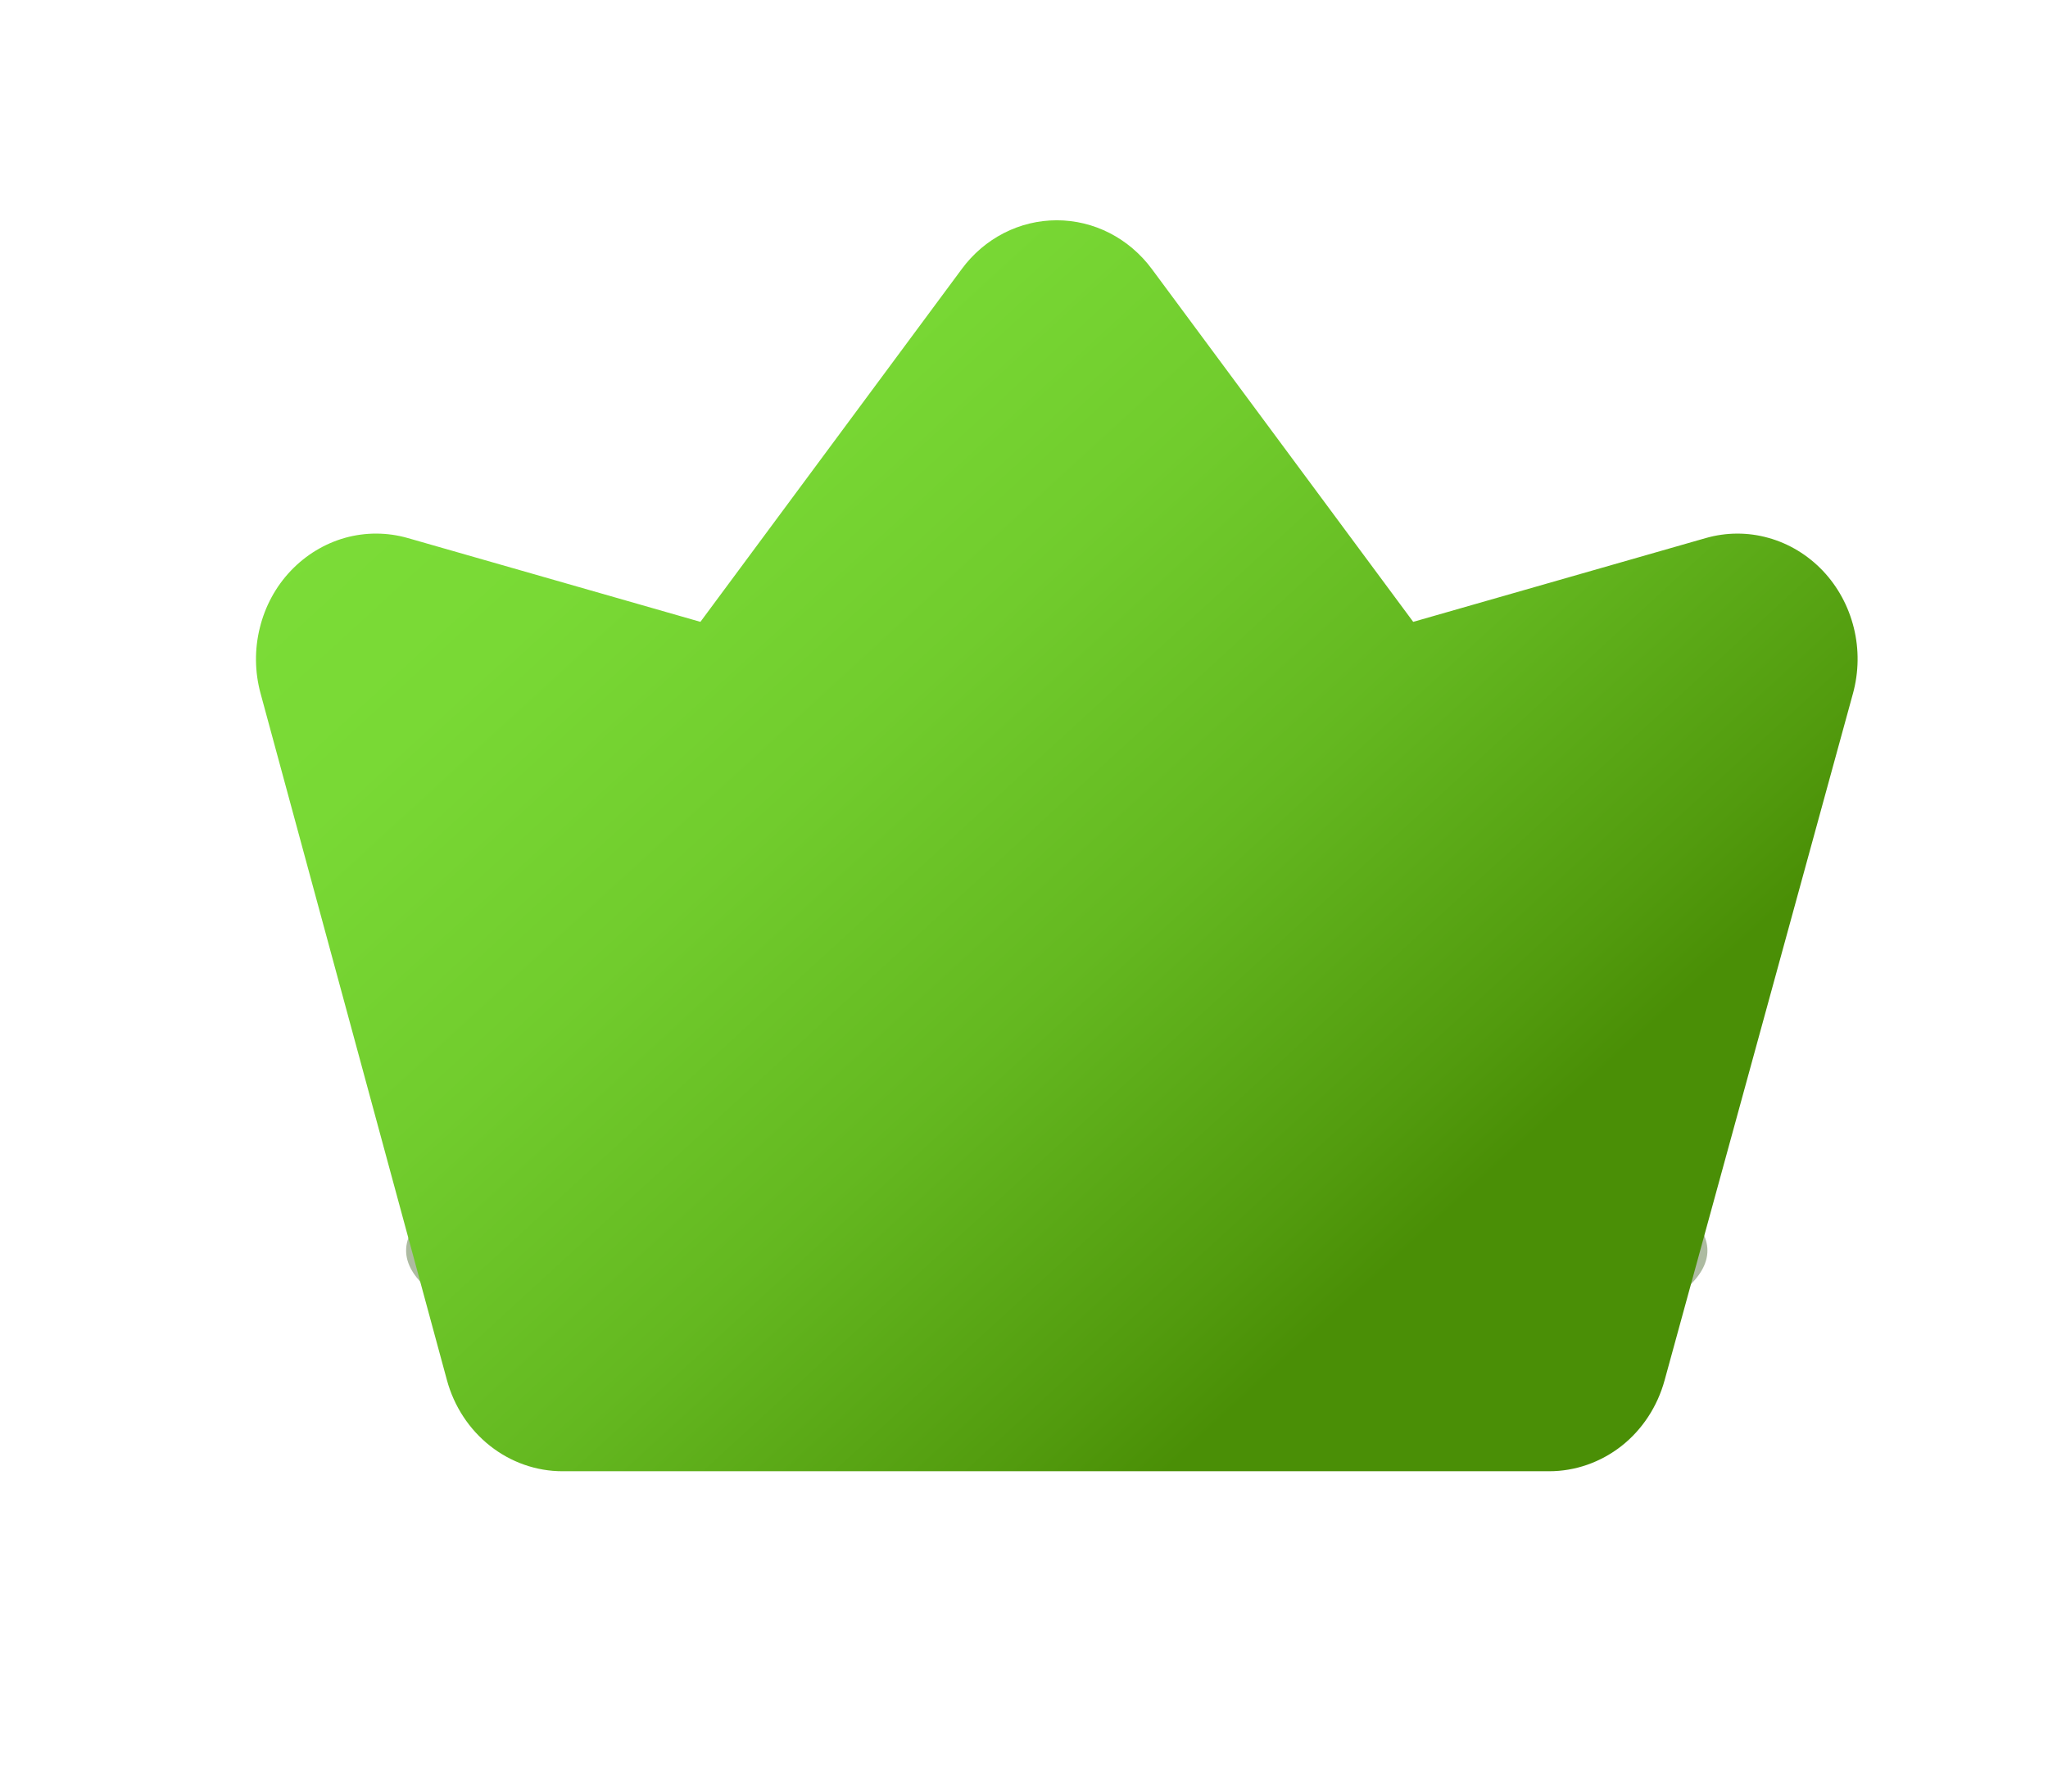 <svg width="24" height="21" viewBox="0 0 24 21" fill="none" xmlns="http://www.w3.org/2000/svg">
<g filter="url(#filter0_f_9051_64672)">
<ellipse cx="12.384" cy="14.658" rx="7.625" ry="1.76" fill="#345514" fill-opacity="0.4"/>
</g>
<g filter="url(#filter1_i_9051_64672)">
<path d="M18.154 15.245H6.591C6.285 15.245 5.986 15.14 5.742 14.947C5.498 14.754 5.32 14.483 5.237 14.175L3.053 6.126C2.985 5.875 2.982 5.61 3.045 5.358C3.107 5.105 3.232 4.875 3.408 4.69C3.584 4.505 3.803 4.372 4.044 4.304C4.285 4.237 4.539 4.238 4.78 4.307L8.208 5.289L11.271 1.153C11.402 0.975 11.571 0.831 11.764 0.732C11.957 0.633 12.169 0.582 12.384 0.582C12.599 0.582 12.811 0.633 13.004 0.732C13.197 0.831 13.366 0.975 13.498 1.153L16.561 5.289L19.989 4.307C20.23 4.238 20.484 4.237 20.725 4.305C20.966 4.372 21.186 4.506 21.362 4.691C21.538 4.877 21.663 5.108 21.725 5.361C21.787 5.613 21.783 5.879 21.714 6.13L19.507 14.179C19.423 14.486 19.246 14.757 19.002 14.949C18.757 15.141 18.46 15.245 18.154 15.245Z" fill="url(#paint0_linear_9051_64672)"/>
</g>
<defs>
<filter id="filter0_f_9051_64672" x="0.76" y="8.899" width="23.25" height="11.519" filterUnits="userSpaceOnUse" color-interpolation-filters="sRGB">
<feFlood flood-opacity="0" result="BackgroundImageFix"/>
<feBlend mode="normal" in="SourceGraphic" in2="BackgroundImageFix" result="shape"/>
<feGaussianBlur stdDeviation="2" result="effect1_foregroundBlur_9051_64672"/>
</filter>
<filter id="filter1_i_9051_64672" x="3" y="0.582" width="18.769" height="16.663" filterUnits="userSpaceOnUse" color-interpolation-filters="sRGB">
<feFlood flood-opacity="0" result="BackgroundImageFix"/>
<feBlend mode="normal" in="SourceGraphic" in2="BackgroundImageFix" result="shape"/>
<feColorMatrix in="SourceAlpha" type="matrix" values="0 0 0 0 0 0 0 0 0 0 0 0 0 0 0 0 0 0 127 0" result="hardAlpha"/>
<feOffset dy="2"/>
<feGaussianBlur stdDeviation="1"/>
<feComposite in2="hardAlpha" operator="arithmetic" k2="-1" k3="1"/>
<feColorMatrix type="matrix" values="0 0 0 0 0 0 0 0 0 0 0 0 0 0 0 0 0 0 0.25 0"/>
<feBlend mode="normal" in2="shape" result="effect1_innerShadow_9051_64672"/>
</filter>
<linearGradient id="paint0_linear_9051_64672" x1="17.634" y1="11.621" x2="6.86" y2="-0.125" gradientUnits="userSpaceOnUse">
<stop stop-color="#4A8F06"/>
<stop offset="0.081" stop-color="#529B0E"/>
<stop offset="0.316" stop-color="#64B820"/>
<stop offset="0.549" stop-color="#71CC2D"/>
<stop offset="0.778" stop-color="#79D935"/>
<stop offset="1" stop-color="#7CDD38"/>
</linearGradient>
</defs>
</svg>
